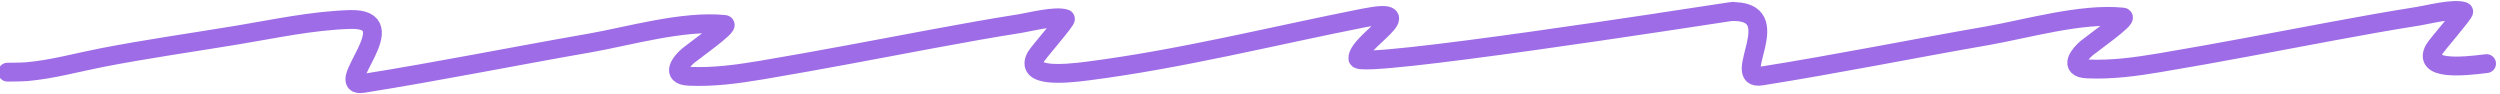 <?xml version="1.0" encoding="UTF-8"?> <svg xmlns="http://www.w3.org/2000/svg" width="239" height="9" viewBox="0 0 239 9" fill="none"><path d="M0.832 6.9C0.254 6.896 1.993 6.902 2.565 6.852C4.999 6.638 7.411 5.96 9.745 5.507C14.011 4.678 18.375 4.062 22.692 3.348C26.226 2.764 29.755 1.987 33.432 1.864C39.059 1.676 31.621 8.464 34.7 7.975C41.955 6.822 49.136 5.37 56.354 4.115C60.051 3.471 65.308 1.93 69.274 2.337C69.845 2.395 66.19 4.982 65.8 5.315C65.134 5.884 64.038 7.204 65.849 7.291C68.187 7.403 70.522 7.08 72.762 6.705C78.298 5.778 83.786 4.713 89.278 3.691C92.02 3.181 94.762 2.686 97.536 2.25C98.435 2.108 100.889 1.471 101.849 1.794C102.031 1.855 99.265 5.014 99.047 5.406C97.933 7.408 101.592 7.1 104.042 6.783C112.982 5.629 121.719 3.422 130.415 1.709C136.302 0.549 129.689 4.035 129.811 5.598C129.891 6.623 162.125 1.613 165.683 1.08M237.716 6.08C235.265 6.396 231.607 6.704 232.72 4.702C232.938 4.31 235.704 1.151 235.522 1.09C234.563 0.767 232.108 1.405 231.209 1.546C228.435 1.983 225.693 2.477 222.952 2.987C217.46 4.009 211.972 5.075 206.436 6.001C204.195 6.377 201.861 6.7 199.522 6.588C197.712 6.501 198.807 5.18 199.473 4.612C199.863 4.279 203.519 1.692 202.947 1.633C198.982 1.226 193.725 2.768 190.027 3.411C182.81 4.667 175.628 6.118 168.374 7.271C165.294 7.761 171.095 0.918 165.468 1.106L158.508 2.161" stroke="#9E6CE6" stroke-width="1.8" stroke-linecap="round"></path></svg> 
